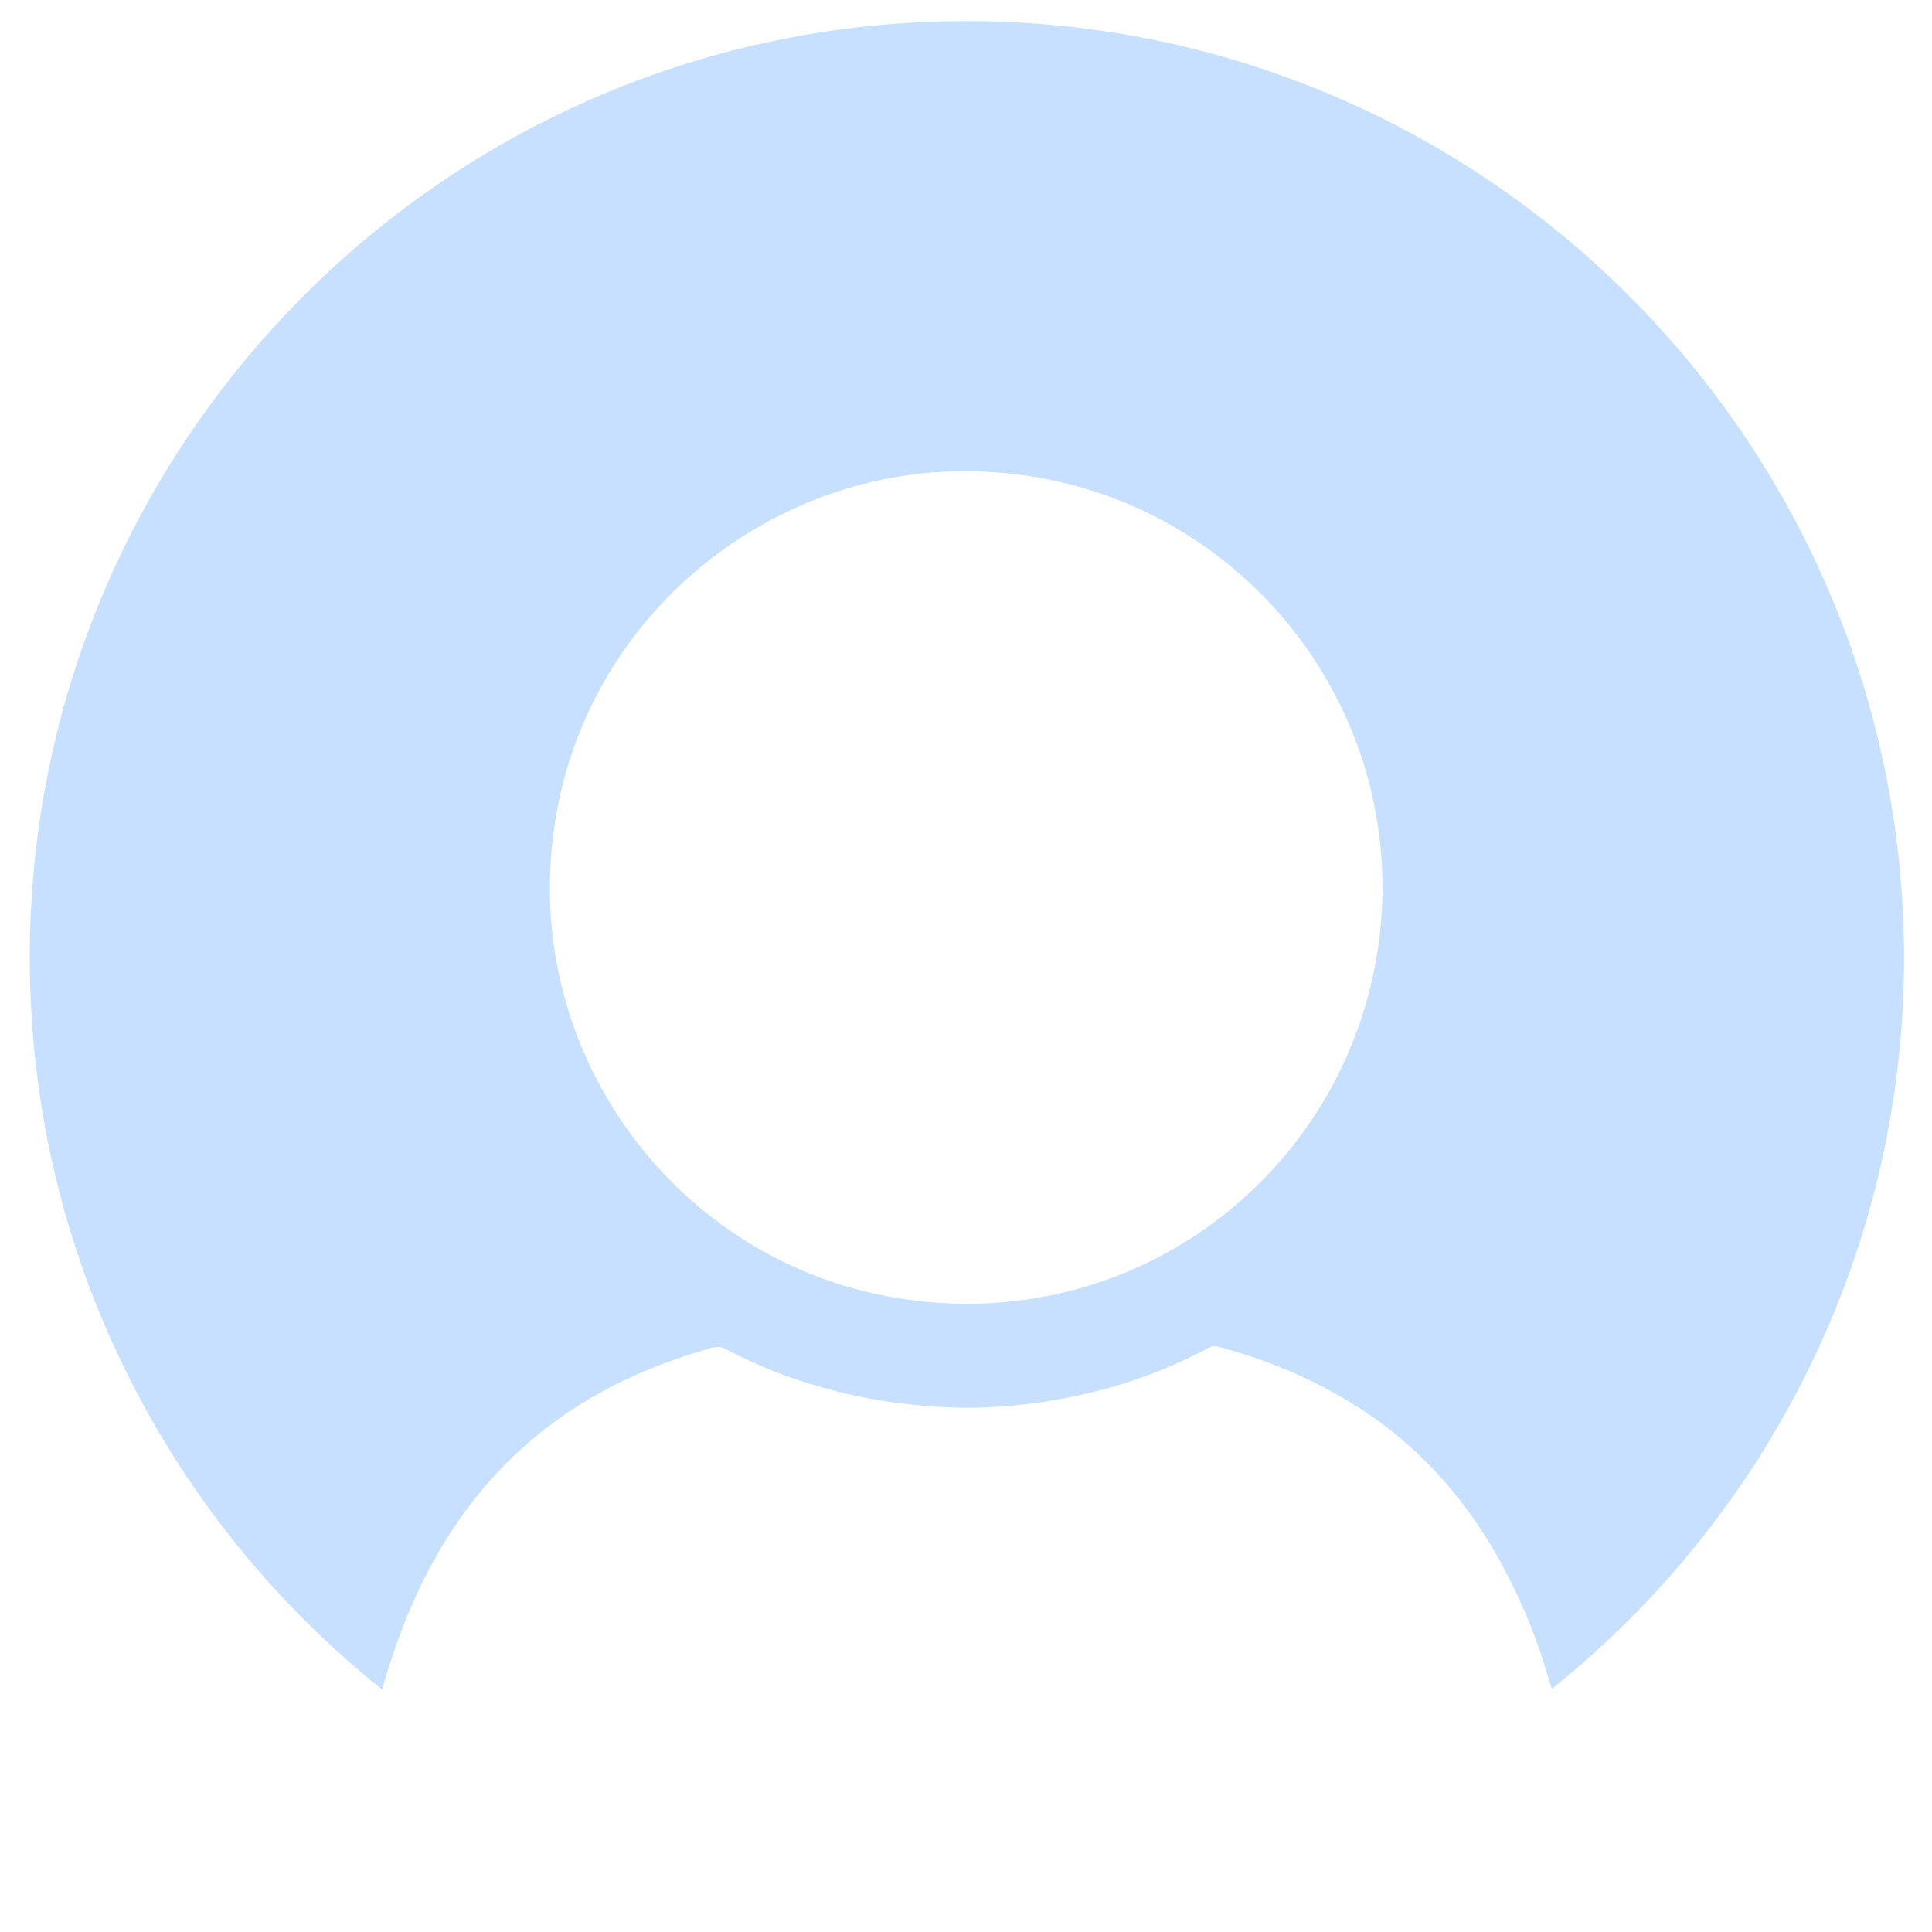 <?xml version="1.0" encoding="utf-8"?>
<!-- Generator: Adobe Illustrator 24.0.1, SVG Export Plug-In . SVG Version: 6.00 Build 0)  -->
<svg version="1.1" id="Capa_1" xmlns="http://www.w3.org/2000/svg" xmlns:xlink="http://www.w3.org/1999/xlink" x="0px" y="0px"
	 viewBox="0 0 311.5 311.5" style="enable-background:new 0 0 311.5 311.5;" xml:space="preserve">
<style type="text/css">
	.st0{fill:#C7E0FF;}
</style>
<g>
	<path class="st0" d="M155.8,3.4c-83.4,0-151,67.6-151,151c0,47.8,22.2,90.3,56.8,118c2.6-9.1,6.1-17.8,11.3-25.7
		c6.7-10.2,15.5-18,26.4-23.5c5-2.5,10.2-4.4,15.5-5.9c0.8-0.2,1.4-0.2,2.2,0.2c5.8,3.1,11.8,5.3,18.2,6.9c4.7,1.2,9.4,1.9,14.2,2.3
		c3.8,0.3,7.7,0.4,11.5,0.1c5.4-0.3,10.7-1.2,15.9-2.5c6.4-1.6,12.5-4,18.3-7.1c0.6-0.3,1.1-0.1,1.6,0c4.4,1.2,8.7,2.7,12.9,4.6
		c5.4,2.5,10.5,5.5,15.1,9.2c7.2,5.8,12.8,12.8,17.2,20.8c2.9,5.3,5.3,10.8,7.1,16.6c0.4,1.3,0.8,2.6,1.2,3.9
		c34.6-27.7,56.8-70.3,56.8-118C306.8,71.1,239.2,3.4,155.8,3.4z M157.1,210.2c-38.6,0.6-67.2-29.9-68.4-64.6
		c-1.3-39.3,29.9-68.7,65.1-69.6c38.6-1,69.1,30,69.1,67.1C222.8,180,193.4,209.6,157.1,210.2z"/>
</g>
</svg>

